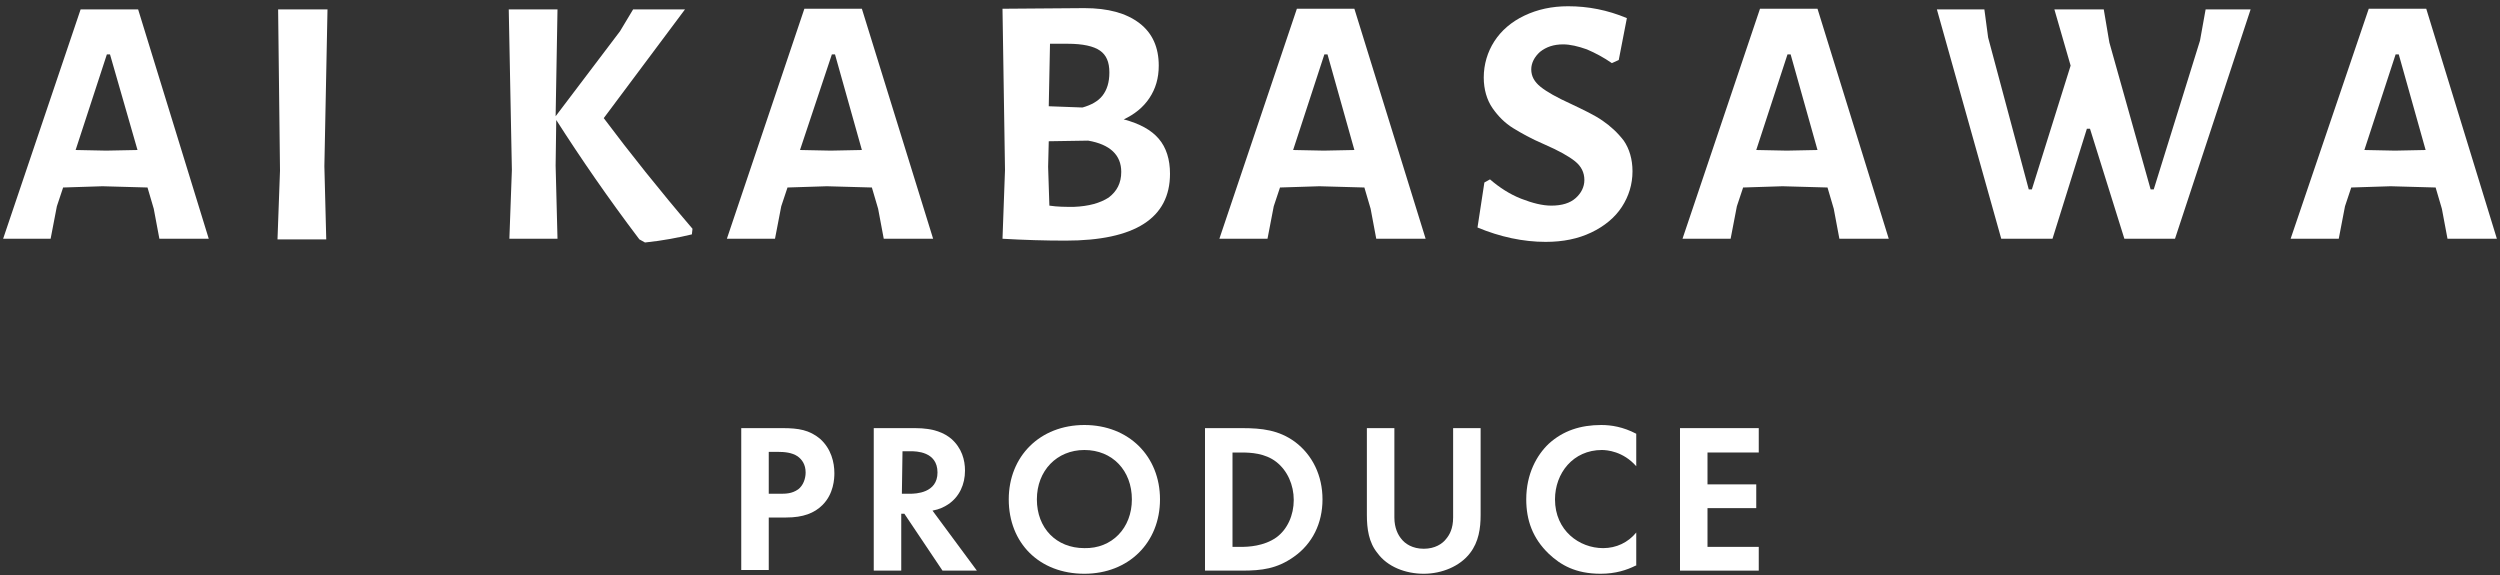 <?xml version="1.0" encoding="utf-8"?>
<!-- Generator: Adobe Illustrator 27.0.1, SVG Export Plug-In . SVG Version: 6.00 Build 0)  -->
<svg version="1.1" id="レイヤー_1" xmlns="http://www.w3.org/2000/svg" xmlns:xlink="http://www.w3.org/1999/xlink" x="0px"
	 y="0px" viewBox="0 0 400 92" style="enable-background:new 0 0 400 92;" xml:space="preserve">
<rect x="0" y="0" width="400" height="92" fill="#333333" stroke="none"/>
<style type="text/css">
	.st0{fill:#FFFFFF;}
</style>
<g>
	<g>
		<path class="st0" d="M125.2,68.5c2.6,0,4.3,0.3,6,1.7c1.8,1.6,2.3,3.8,2.3,5.5c0,0.9-0.1,3.3-1.9,5.1c-1.3,1.3-3.1,2-5.8,2H123
			v8.4h-4.4V68.5H125.2z M123,79h1.8c0.9,0,1.9,0,2.9-0.7c0.8-0.6,1.2-1.7,1.2-2.7c0-1.3-0.6-2.1-1.3-2.6c-0.9-0.6-2.1-0.7-3.1-0.7
			H123V79z"/>
		<path class="st0" d="M146.4,68.5c3.1,0,4.7,0.8,5.8,1.7c1.7,1.5,2.2,3.4,2.2,5.1c0,2.2-0.9,4.2-2.7,5.4c-0.6,0.4-1.4,0.8-2.5,1
			l7.1,9.6h-5.5l-6.1-9.1h-0.5v9.1h-4.4V68.5H146.4z M144.3,79h1.3c0.9,0,4.4-0.1,4.4-3.4c0-3.4-3.5-3.4-4.3-3.4h-1.3L144.3,79
			L144.3,79z"/>
		<path class="st0" d="M185.6,79.9c0,6.9-5,11.9-12.1,11.9c-7.2,0-12.1-4.9-12.1-11.9c0-6.9,5-11.9,12.1-11.9S185.6,73,185.6,79.9z
			 M181.1,79.9c0-4.6-3.1-7.9-7.6-7.9c-4.4,0-7.6,3.3-7.6,7.9s3.1,7.8,7.6,7.8C177.9,87.8,181.1,84.5,181.1,79.9z"/>
		<path class="st0" d="M198.7,68.5c3.2,0,5.9,0.3,8.5,2.2c2.8,2.1,4.4,5.4,4.4,9.2c0,3.8-1.6,7.1-4.6,9.2c-2.7,1.9-5.1,2.2-8.3,2.2
			h-5.9V68.5H198.7z M197.2,87.5h1.4c1.1,0,3.6-0.1,5.6-1.5c1.8-1.3,2.8-3.6,2.8-6s-1-4.7-2.8-6.1s-4.1-1.5-5.6-1.5h-1.4V87.5z"/>
		<path class="st0" d="M223.1,68.5v14.3c0,1.7,0.6,2.8,1.1,3.4c0.6,0.8,1.8,1.6,3.6,1.6s3-0.8,3.6-1.6c0.5-0.6,1.1-1.6,1.1-3.4V68.5
			h4.4v13.9c0,2.1-0.3,4.3-1.7,6.1c-1.6,2.1-4.5,3.3-7.4,3.3s-5.8-1.1-7.4-3.3c-1.4-1.7-1.7-3.9-1.7-6.1V68.5H223.1z"/>
		<path class="st0" d="M261.7,90.5c-1.4,0.7-3.2,1.3-5.6,1.3c-4,0-6.4-1.4-8.3-3.2c-2.6-2.5-3.6-5.4-3.6-8.7c0-4.1,1.7-7.1,3.6-8.9
			c2.3-2.1,5.1-3,8.4-3c1.6,0,3.5,0.3,5.6,1.4v5.2c-2.1-2.4-4.7-2.6-5.5-2.6c-4.6,0-7.5,3.7-7.5,7.9c0,5,3.9,7.8,7.7,7.8
			c2.1,0,4-0.9,5.3-2.5v5.3H261.7z"/>
		<path class="st0" d="M281.4,72.4h-8.2v5.1h7.8v3.8h-7.8v6.2h8.2v3.8h-12.6V68.5h12.6V72.4z"/>
	</g>
</g>
<g>
	<path class="st0" d="M33.4,38.2h-7.9l-0.9-4.8l-1-3.4l-7.2-0.2L10.1,30l-1,3l-1,5.2H0.5L12.9,1.5h9.2L33.4,38.2z M22,24L17.6,8.7
		h-0.5l-5,15.3l4.9,0.1L22,24z"/>
	<path class="st0" d="M51.9,26.6l0.3,11.7h-7.8l0.4-11L44.5,1.5h7.9L51.9,26.6z"/>
	<path class="st0" d="M110.8,36.6l-0.1,0.9c-2.1,0.5-4.6,1-7.5,1.3l-0.9-0.5c-5-6.6-9.4-13-13.3-19.1l-0.1,7.3l0.3,11.7h-7.7l0.4-11
		L81.4,1.5h7.8l-0.3,17.1L99.2,5l2.1-3.5h8.3l-13,17.4C100.8,24.5,105.5,30.4,110.8,36.6z"/>
	<path class="st0" d="M149.3,38.2h-7.9l-0.9-4.8l-1-3.4l-7.2-0.2L126,30l-1,3l-1,5.2h-7.7l12.4-36.8h9.2L149.3,38.2z M137.9,24
		l-4.3-15.3h-0.5L128,24l4.9,0.1L137.9,24z"/>
	<path class="st0" d="M185.4,22.2c1.2,1.4,1.8,3.3,1.8,5.6c0,7.1-5.6,10.7-16.7,10.7c-3.3,0-6.6-0.1-10.1-0.3l0.4-11l-0.4-25.8
		l13.1-0.1c3.8,0,6.7,0.8,8.8,2.4s3.1,3.9,3.1,6.8c0,2-0.5,3.7-1.5,5.2s-2.4,2.6-4.1,3.4C182.4,19.8,184.2,20.8,185.4,22.2z
		 M177.4,31.6c1.3-1,2-2.3,2-4.1c0-2.7-1.8-4.4-5.3-5l-6.3,0.1l-0.1,4.1l0.2,6.2c1.3,0.2,2.6,0.2,3.9,0.2
		C174.2,33,176,32.5,177.4,31.6z M176,8.1c-1-0.7-2.7-1.1-5.2-1.1H168l-0.2,10l5.4,0.2c1.4-0.4,2.5-1,3.2-1.9s1.1-2.1,1.1-3.7
		C177.5,9.9,177,8.8,176,8.1z"/>
	<path class="st0" d="M228.1,38.2h-7.9l-0.9-4.8l-1-3.4l-7.2-0.2l-6.3,0.2l-1,3l-1,5.2h-7.7l12.4-36.8h9.2L228.1,38.2z M216.7,24
		l-4.3-15.3h-0.5l-5,15.3l4.9,0.1L216.7,24z"/>
	<path class="st0" d="M260.3,2.9L259,9.6l-1.1,0.5c-1.3-0.9-2.6-1.6-4-2.2c-1.4-0.5-2.7-0.8-3.8-0.8c-1.5,0-2.7,0.4-3.7,1.2
		c-0.9,0.8-1.4,1.8-1.4,2.8c0,1.1,0.5,2,1.5,2.8s2.6,1.7,4.8,2.7c2.1,1,3.8,1.8,5.1,2.7s2.4,1.9,3.4,3.2c0.9,1.3,1.4,3,1.4,4.9
		c0,2.1-0.6,4-1.7,5.7s-2.8,3.1-4.9,4.1s-4.5,1.5-7.3,1.5c-3.6,0-7.3-0.8-10.9-2.3l1.1-7.2l0.9-0.5c1.5,1.3,3.2,2.4,5,3.1
		c1.8,0.7,3.4,1.1,4.8,1.1c1.7,0,3-0.4,3.9-1.2s1.4-1.8,1.4-2.9c0-1.2-0.5-2.2-1.5-3s-2.6-1.7-4.9-2.7c-2.1-0.9-3.7-1.8-5-2.6
		c-1.3-0.8-2.4-1.9-3.3-3.2c-0.9-1.3-1.4-3-1.4-4.9c0-2.1,0.6-4.1,1.7-5.8c1.1-1.7,2.7-3.1,4.8-4.1s4.4-1.5,7-1.5
		C254.1,1,257.2,1.6,260.3,2.9z"/>
	<path class="st0" d="M302.2,38.2h-7.9l-0.9-4.8l-1-3.4l-7.2-0.2l-6.3,0.2l-1,3l-1,5.2h-7.7l12.4-36.8h9.2L302.2,38.2z M290.8,24
		l-4.3-15.3H286L281,24l4.9,0.1L290.8,24z"/>
	<path class="st0" d="M348,38.2h-8.1l-5.5-17.6h-0.5l-5.5,17.6h-8.2L309.9,1.5h7.6l0.6,4.5l6.5,24.3h0.5l6.2-19.8l-2.6-9h7.9
		l0.9,5.3l6.6,23.5h0.5L352,6.5l0.9-5h7.2L348,38.2z"/>
	<path class="st0" d="M399.5,38.2h-7.9l-0.9-4.8l-1-3.4l-7.2-0.2l-6.3,0.2l-1,3l-1,5.2h-7.7L379,1.4h9.2L399.5,38.2z M388.1,24
		l-4.3-15.3h-0.5l-5,15.3l4.9,0.1L388.1,24z"/>
</g>
</svg>
